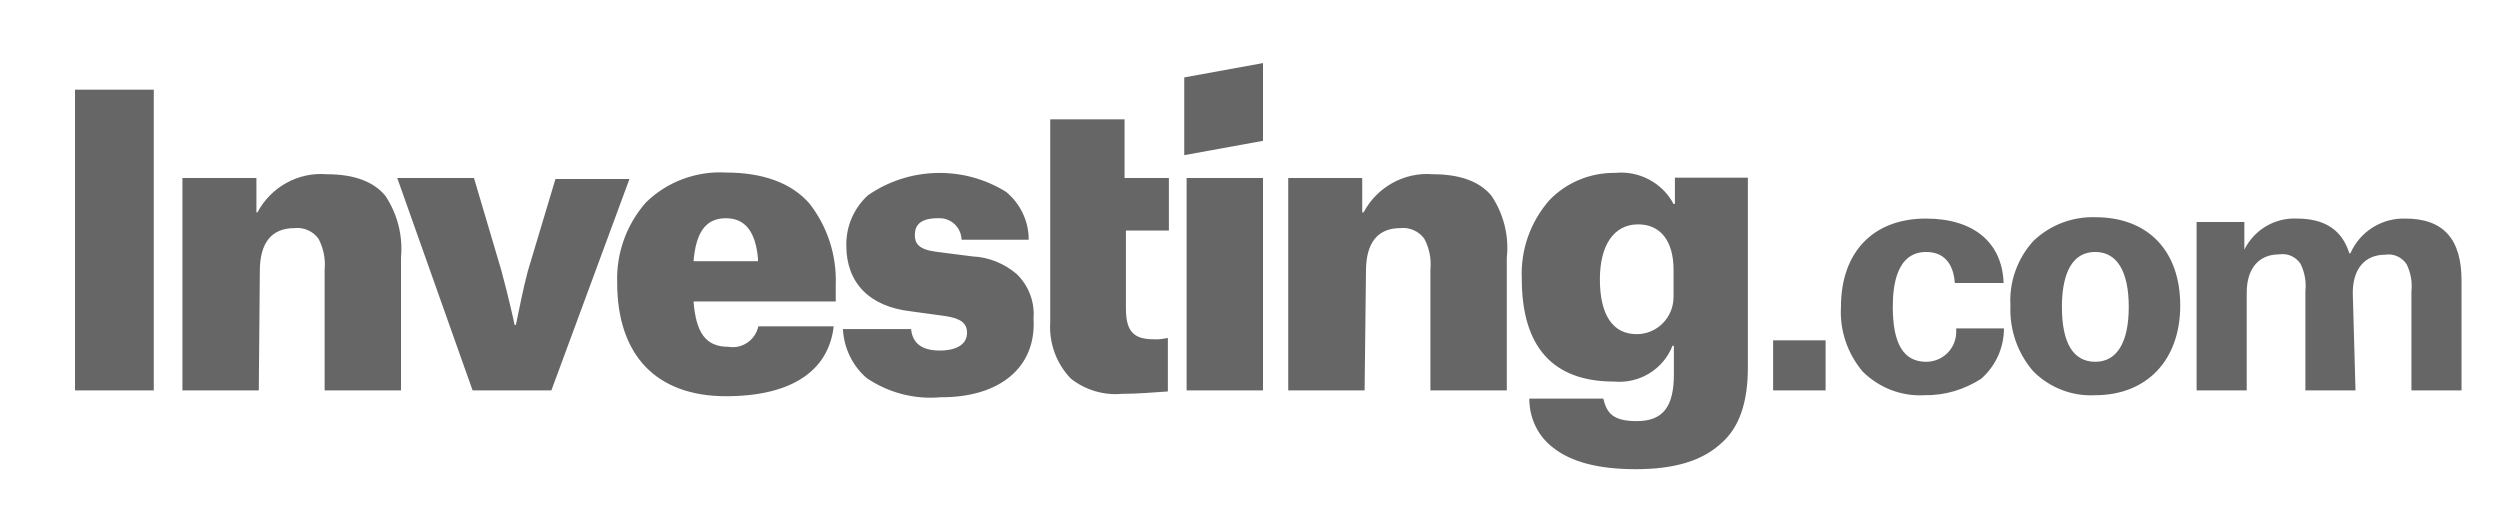 <svg width="164" height="34" viewBox="0 0 164 34" fill="none" xmlns="http://www.w3.org/2000/svg">
<g clip-path="url(#clip0_178_358)">
<path d="M107.301 30.779C104.863 30.779 103.074 30.309 101.888 29.37C100.881 28.609 100.322 27.424 100.322 26.149H105.176C105.4 27.088 105.802 27.625 107.368 27.625C109.091 27.625 109.806 26.685 109.806 24.56V22.681H109.717C109.113 24.225 107.547 25.187 105.87 25.03C101.866 25.03 99.83 22.749 99.83 18.297C99.741 16.396 100.389 14.562 101.642 13.13C102.76 11.967 104.326 11.318 105.959 11.341C107.525 11.184 109.046 11.989 109.784 13.376H109.874V11.654H114.66V24.113C114.66 26.395 114.101 28.027 112.938 29.056C111.685 30.22 109.874 30.779 107.301 30.779ZM107.458 14.718C105.892 14.718 104.952 16.06 104.952 18.32C104.952 20.668 105.802 21.921 107.368 21.921C108.71 21.921 109.784 20.825 109.784 19.483V17.693C109.784 15.814 108.934 14.718 107.458 14.718ZM61.714 26.059C59.992 26.216 58.292 25.768 56.86 24.806C55.921 24.001 55.362 22.838 55.295 21.585H59.768C59.858 22.525 60.484 22.995 61.647 22.995C62.743 22.995 63.437 22.592 63.437 21.831C63.437 21.205 63.034 20.892 62.028 20.735L59.746 20.422C57.017 20.109 55.518 18.543 55.518 16.105C55.496 14.852 56.01 13.667 56.928 12.817C59.634 10.938 63.213 10.849 66.009 12.593C66.948 13.376 67.485 14.517 67.485 15.725H63.079C63.056 14.92 62.385 14.293 61.602 14.316H61.513C60.26 14.316 60.014 14.875 60.014 15.412C60.014 15.949 60.238 16.351 61.356 16.508L63.795 16.821C64.868 16.866 65.897 17.291 66.703 17.984C67.485 18.745 67.888 19.818 67.799 20.892C68 24.113 65.562 26.081 61.714 26.059ZM47.622 25.992C43.081 25.992 40.487 23.33 40.487 18.543C40.42 16.62 41.091 14.741 42.366 13.287C43.752 11.922 45.676 11.207 47.622 11.318C50.06 11.318 51.939 12.012 53.102 13.354C54.288 14.875 54.892 16.754 54.825 18.677V19.774H45.497C45.654 21.809 46.28 22.749 47.779 22.749C48.673 22.905 49.546 22.324 49.747 21.407H54.691C54.355 24.337 51.917 25.992 47.622 25.992ZM47.622 14.316C46.28 14.316 45.654 15.255 45.497 17.134H49.725V16.977C49.568 15.188 48.875 14.316 47.622 14.316ZM137.454 25.925C135.933 26.014 134.456 25.433 133.383 24.359C132.354 23.174 131.817 21.63 131.884 20.042C131.795 18.499 132.331 16.978 133.383 15.814C134.479 14.763 135.933 14.204 137.454 14.249C140.899 14.249 143.024 16.441 143.024 20.042C143.024 23.643 140.809 25.925 137.454 25.925ZM137.454 16.53C135.642 16.53 135.262 18.499 135.262 20.131C135.262 22.57 136.045 23.733 137.454 23.733C138.863 23.733 139.646 22.48 139.646 20.131C139.646 17.783 138.863 16.53 137.454 16.53ZM126.247 25.925C124.726 26.014 123.25 25.433 122.176 24.359C121.192 23.174 120.677 21.675 120.767 20.131C120.767 16.53 122.892 14.338 126.337 14.338C129.468 14.338 131.347 15.904 131.437 18.566H128.238C128.171 17.626 127.768 16.53 126.359 16.53C124.391 16.53 124.167 18.789 124.167 20.131C124.167 22.57 124.883 23.733 126.359 23.733C127.433 23.733 128.305 22.883 128.327 21.809C128.327 21.787 128.327 21.787 128.327 21.764V21.541H131.459C131.459 22.816 130.922 24.001 129.96 24.851C128.842 25.567 127.567 25.947 126.247 25.925ZM73.614 25.835C72.406 25.947 71.198 25.589 70.237 24.829C69.297 23.845 68.805 22.503 68.895 21.138V7.829H73.771V11.676H76.679V15.121H73.86V20.221C73.86 21.697 74.33 22.256 75.672 22.256C75.985 22.279 76.299 22.234 76.612 22.167V25.679C75.583 25.746 74.643 25.835 73.614 25.835ZM154.521 25.612H151.233V19.102C151.3 18.476 151.188 17.872 150.92 17.313C150.606 16.843 150.07 16.597 149.51 16.687C148.168 16.687 147.385 17.626 147.385 19.192V25.612H144.097V14.562H147.229V16.374C147.877 15.076 149.22 14.271 150.674 14.338C152.552 14.338 153.649 15.121 154.118 16.62H154.185C154.812 15.188 156.243 14.293 157.787 14.338C160.292 14.338 161.477 15.68 161.477 18.409V25.612H158.189V19.125C158.256 18.499 158.145 17.895 157.876 17.335C157.563 16.866 157.026 16.62 156.467 16.709C155.125 16.709 154.342 17.649 154.342 19.214L154.521 25.612ZM89.518 25.612H84.508V11.676H89.362V13.935H89.451C90.323 12.28 92.113 11.274 93.992 11.43C95.781 11.43 97.056 11.9 97.839 12.839C98.645 14.047 99.002 15.479 98.846 16.91V25.612H93.835V17.693C93.903 17 93.768 16.284 93.433 15.658C93.075 15.166 92.471 14.897 91.867 14.964C90.391 14.964 89.608 15.904 89.608 17.783L89.518 25.612ZM16.977 25.612H11.967V11.676H16.821V13.935H16.888C17.76 12.28 19.55 11.274 21.429 11.43C23.218 11.43 24.493 11.9 25.276 12.839C26.081 14.047 26.439 15.479 26.305 16.91V25.612H21.295V17.693C21.362 17 21.227 16.284 20.892 15.658C20.534 15.166 19.93 14.897 19.326 14.964C17.828 14.964 17.045 15.904 17.045 17.783L16.977 25.612ZM119.76 25.612H116.316V22.324H119.76V25.612ZM82.853 25.612H77.842V11.676H82.853V25.612ZM36.17 25.612H31.003L26.059 11.676H31.092L32.881 17.716C33.351 19.438 33.754 21.25 33.754 21.317H33.843C34.089 20.131 34.313 18.968 34.626 17.783L36.438 11.743H41.292L36.17 25.612ZM10.088 25.612H4.921V5.883H10.088V25.612Z" fill="#666666"/>
<path d="M77.686 10.178L82.853 9.238V4.138L77.686 5.078V10.178Z" fill="#666666"/>
</g>
<defs>
<clipPath id="clip0_178_358">
<rect width="163.737" height="34" fill="white"/>
</clipPath>
</defs>
</svg>
